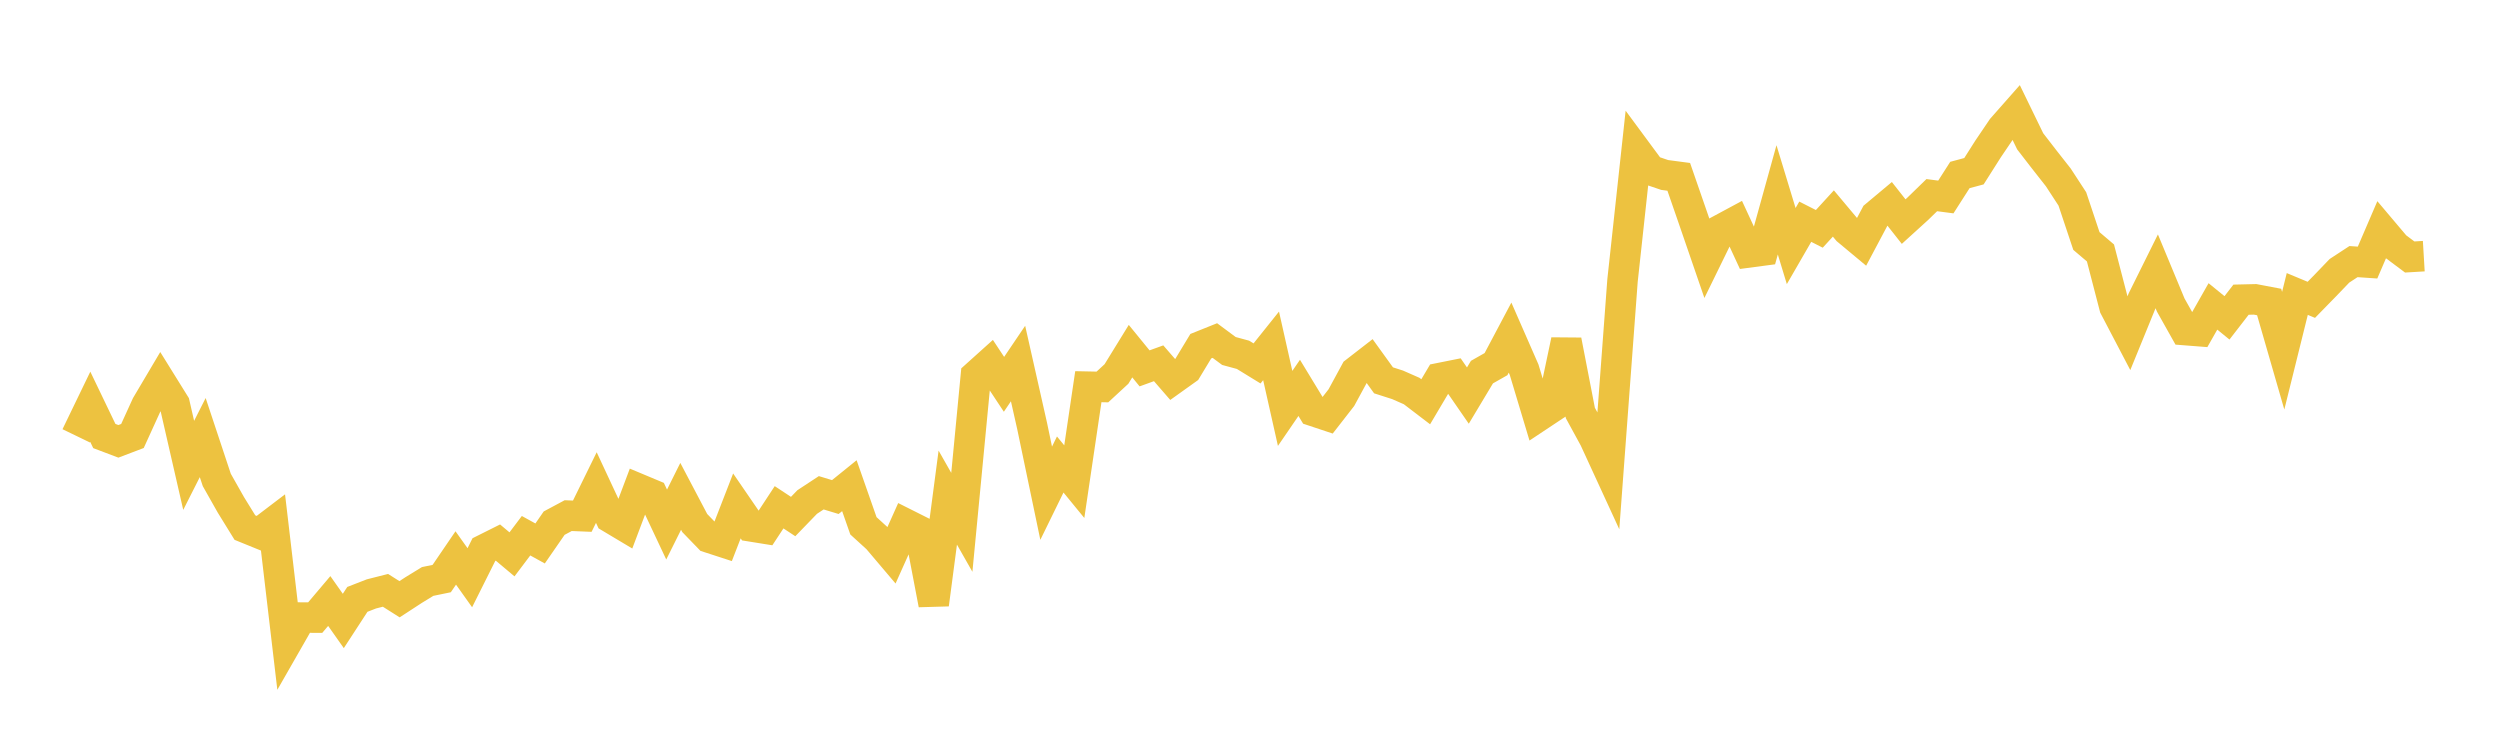 <svg width="164" height="48" xmlns="http://www.w3.org/2000/svg" xmlns:xlink="http://www.w3.org/1999/xlink"><path fill="none" stroke="rgb(237,194,64)" stroke-width="2" d="M5,28.591L5.922,26.684L6.844,28.603L7.766,28.952L8.689,28.601L9.611,26.578L10.533,25.021L11.455,26.505L12.377,30.528L13.299,28.705L14.222,31.485L15.144,33.116L16.066,34.61L16.988,34.985L17.91,34.284L18.832,42.122L19.754,40.511L20.677,40.515L21.599,39.426L22.521,40.735L23.443,39.319L24.365,38.96L25.287,38.726L26.21,39.31L27.132,38.709L28.054,38.144L28.976,37.954L29.898,36.602L30.82,37.899L31.743,36.053L32.665,35.592L33.587,36.366L34.509,35.143L35.431,35.651L36.353,34.318L37.275,33.825L38.198,33.863L39.12,31.984L40.042,33.96L40.964,34.511L41.886,32.064L42.808,32.45L43.731,34.41L44.653,32.56L45.575,34.311L46.497,35.264L47.419,35.564L48.341,33.188L49.263,34.532L50.186,34.681L51.108,33.277L52.03,33.885L52.952,32.932L53.874,32.326L54.796,32.607L55.719,31.861L56.641,34.493L57.563,35.333L58.485,36.421L59.407,34.363L60.329,34.826L61.251,39.649L62.174,32.643L63.096,34.265L64.018,24.647L64.94,23.818L65.862,25.212L66.784,23.848L67.707,27.942L68.629,32.356L69.551,30.471L70.473,31.597L71.395,25.367L72.317,25.386L73.24,24.533L74.162,23.035L75.084,24.165L76.006,23.831L76.928,24.894L77.85,24.235L78.772,22.71L79.695,22.34L80.617,23.025L81.539,23.275L82.461,23.841L83.383,22.689L84.305,26.792L85.228,25.444L86.15,26.962L87.072,27.269L87.994,26.085L88.916,24.387L89.838,23.672L90.76,24.95L91.683,25.246L92.605,25.652L93.527,26.356L94.449,24.8L95.371,24.615L96.293,25.95L97.216,24.41L98.138,23.887L99.06,22.147L99.982,24.253L100.904,27.321L101.826,26.709L102.749,22.333L103.671,27.091L104.593,28.781L105.515,30.784L106.437,18.406L107.359,9.917L108.281,11.165L109.204,11.479L110.126,11.601L111.048,14.263L111.97,16.943L112.892,15.058L113.814,14.562L114.737,16.556L115.659,16.434L116.581,13.109L117.503,16.142L118.425,14.545L119.347,15.013L120.269,14.005L121.192,15.107L122.114,15.875L123.036,14.139L123.958,13.368L124.88,14.537L125.802,13.699L126.725,12.801L127.647,12.922L128.569,11.48L129.491,11.232L130.413,9.779L131.335,8.416L132.257,7.371L133.18,9.27L134.102,10.463L135.024,11.636L135.946,13.05L136.868,15.81L137.79,16.593L138.713,20.146L139.635,21.907L140.557,19.649L141.479,17.791L142.401,20.011L143.323,21.652L144.246,21.724L145.168,20.1L146.09,20.851L147.012,19.659L147.934,19.637L148.856,19.812L149.778,23.006L150.701,19.285L151.623,19.669L152.545,18.725L153.467,17.765L154.389,17.161L155.311,17.224L156.234,15.078L157.156,16.169L158.078,16.859L159,16.804"></path></svg>